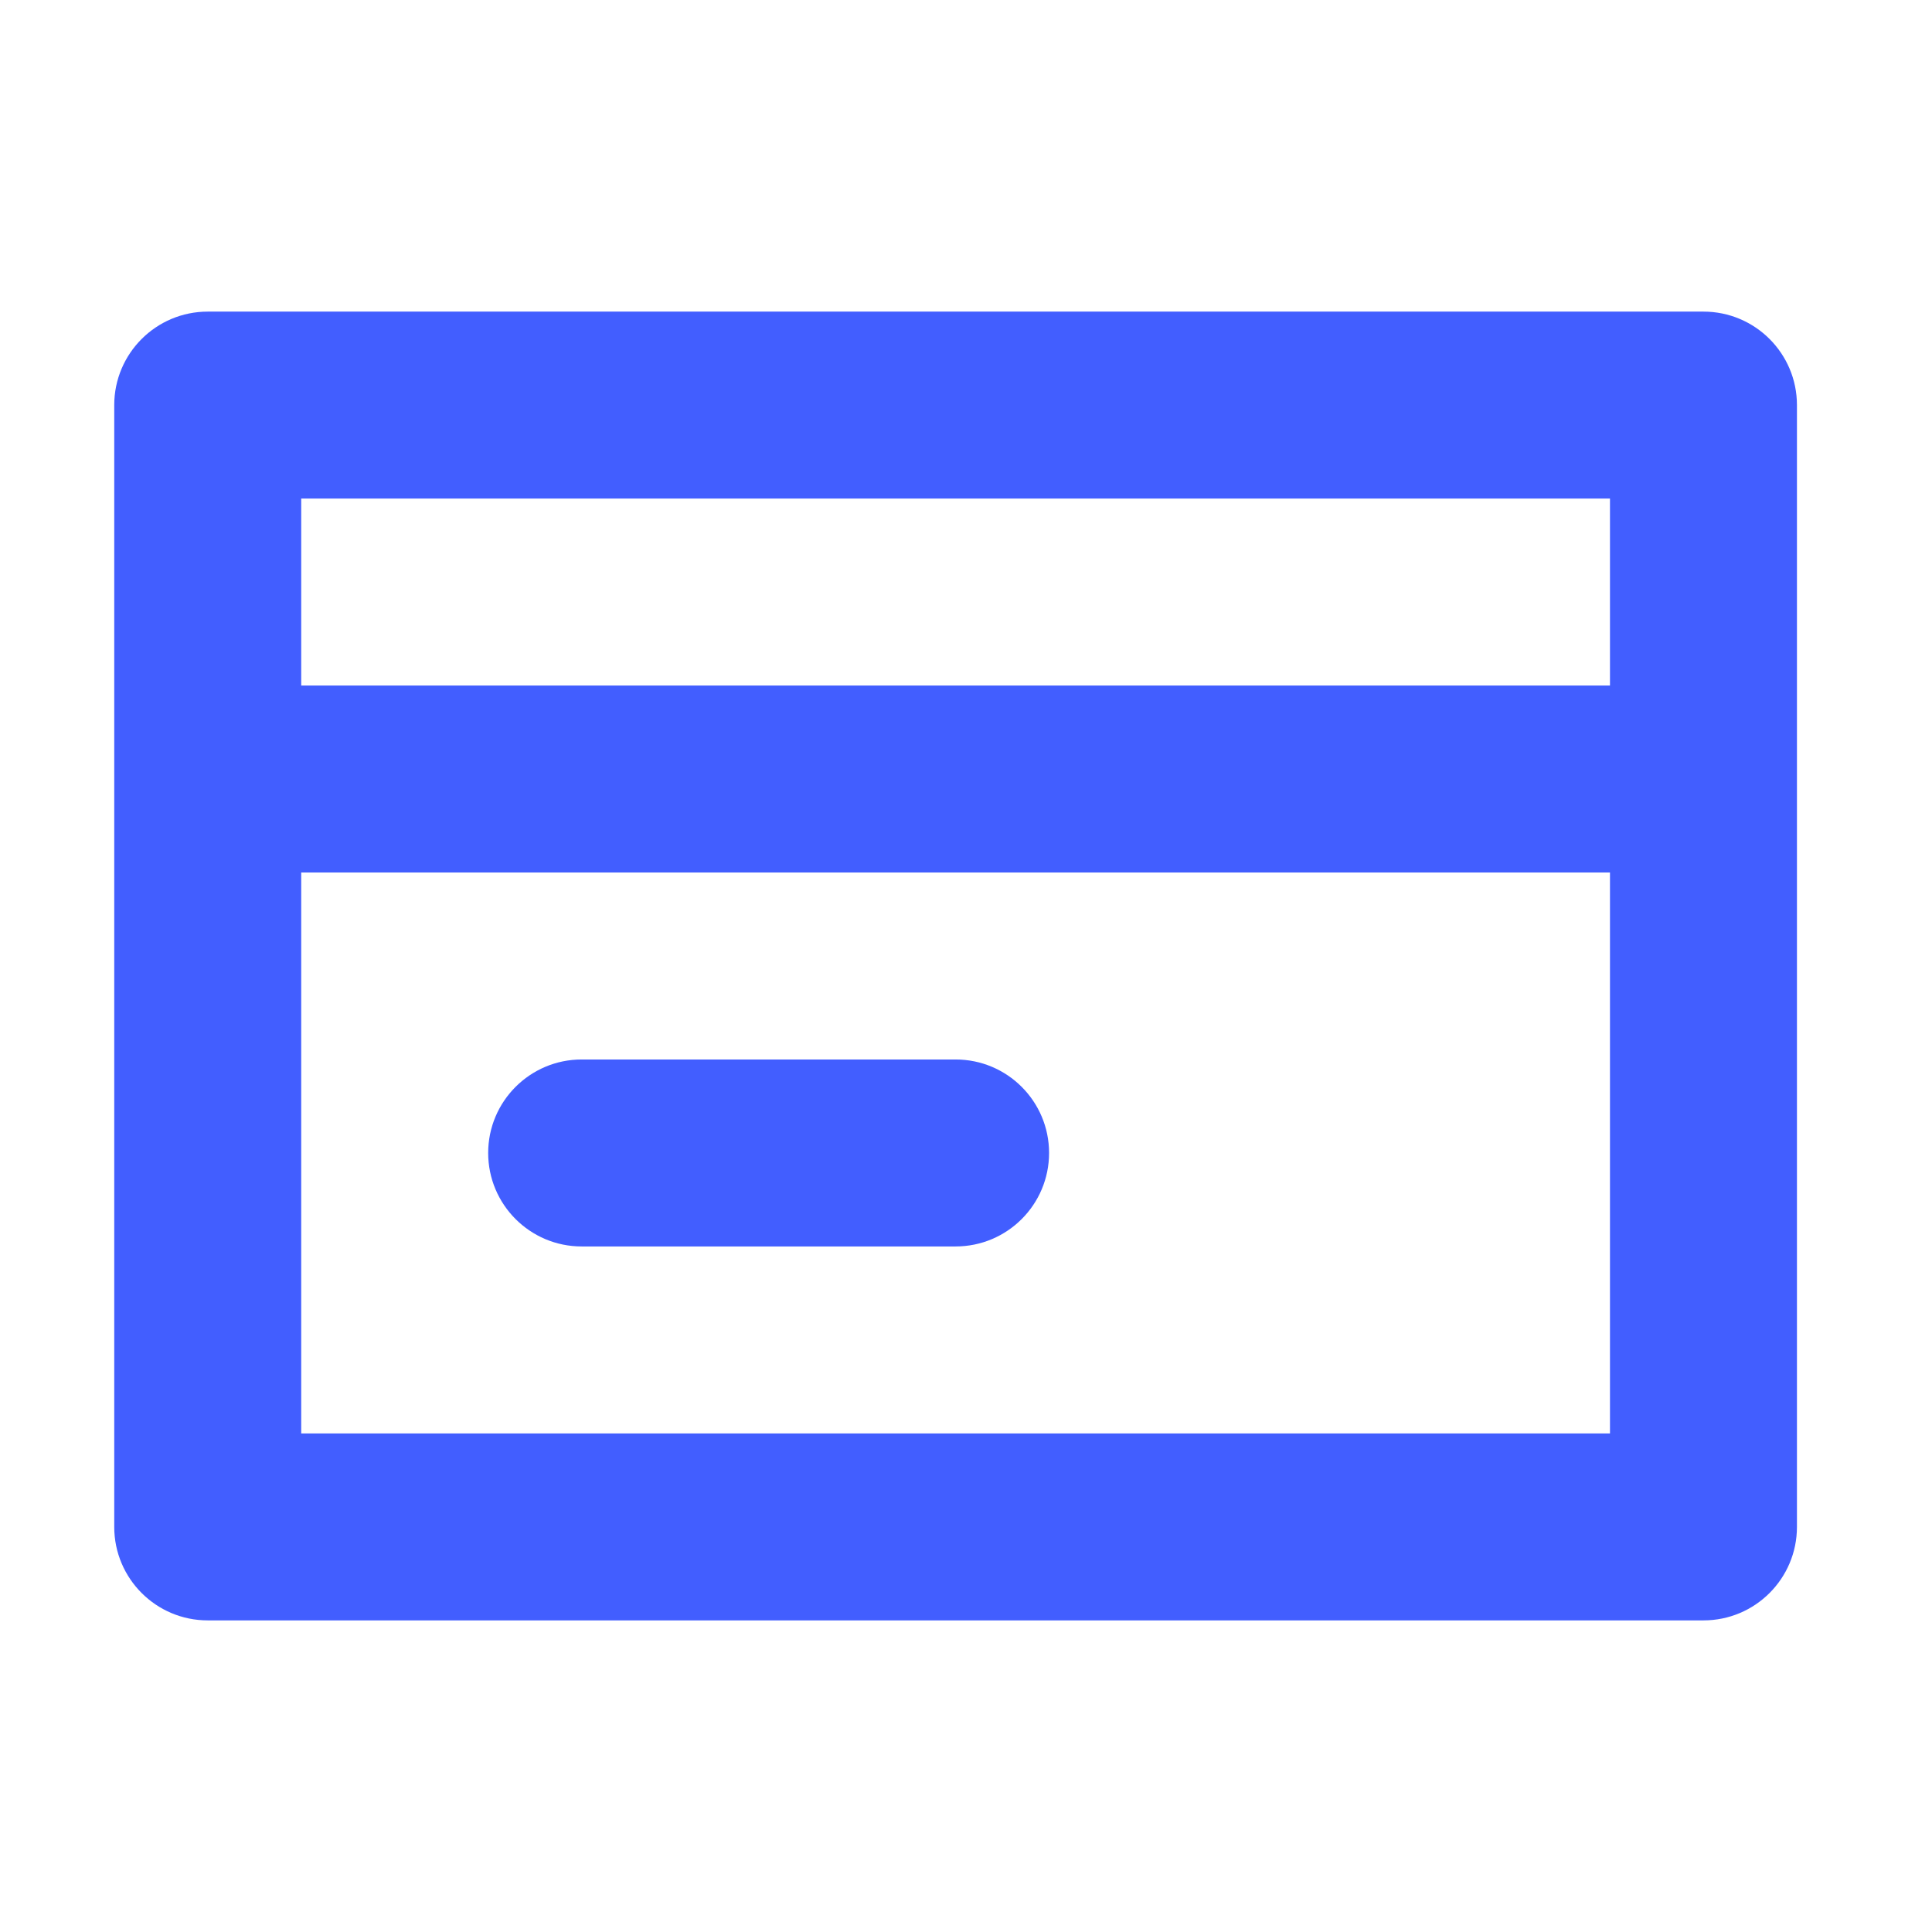 <svg width="31" height="31" viewBox="0 0 31 31" fill="none" xmlns="http://www.w3.org/2000/svg">
<path d="M9.333 17C8.505 17 7.833 17.672 7.833 18.5C7.833 19.328 8.505 20 9.333 20H15.333C16.162 20 16.833 19.328 16.833 18.5C16.833 17.672 16.162 17 15.333 17H9.333Z" fill="#425EFF"/>
<path fill-rule="evenodd" clip-rule="evenodd" d="M3.333 5C2.505 5 1.833 5.672 1.833 6.5V24.5C1.833 25.328 2.505 26 3.333 26H27.333C28.162 26 28.833 25.328 28.833 24.5V6.5C28.833 5.672 28.162 5 27.333 5H3.333ZM4.833 8V11H25.833V8H4.833ZM4.833 23V14H25.833V23H4.833Z" fill="#425EFF"/>
</svg>

